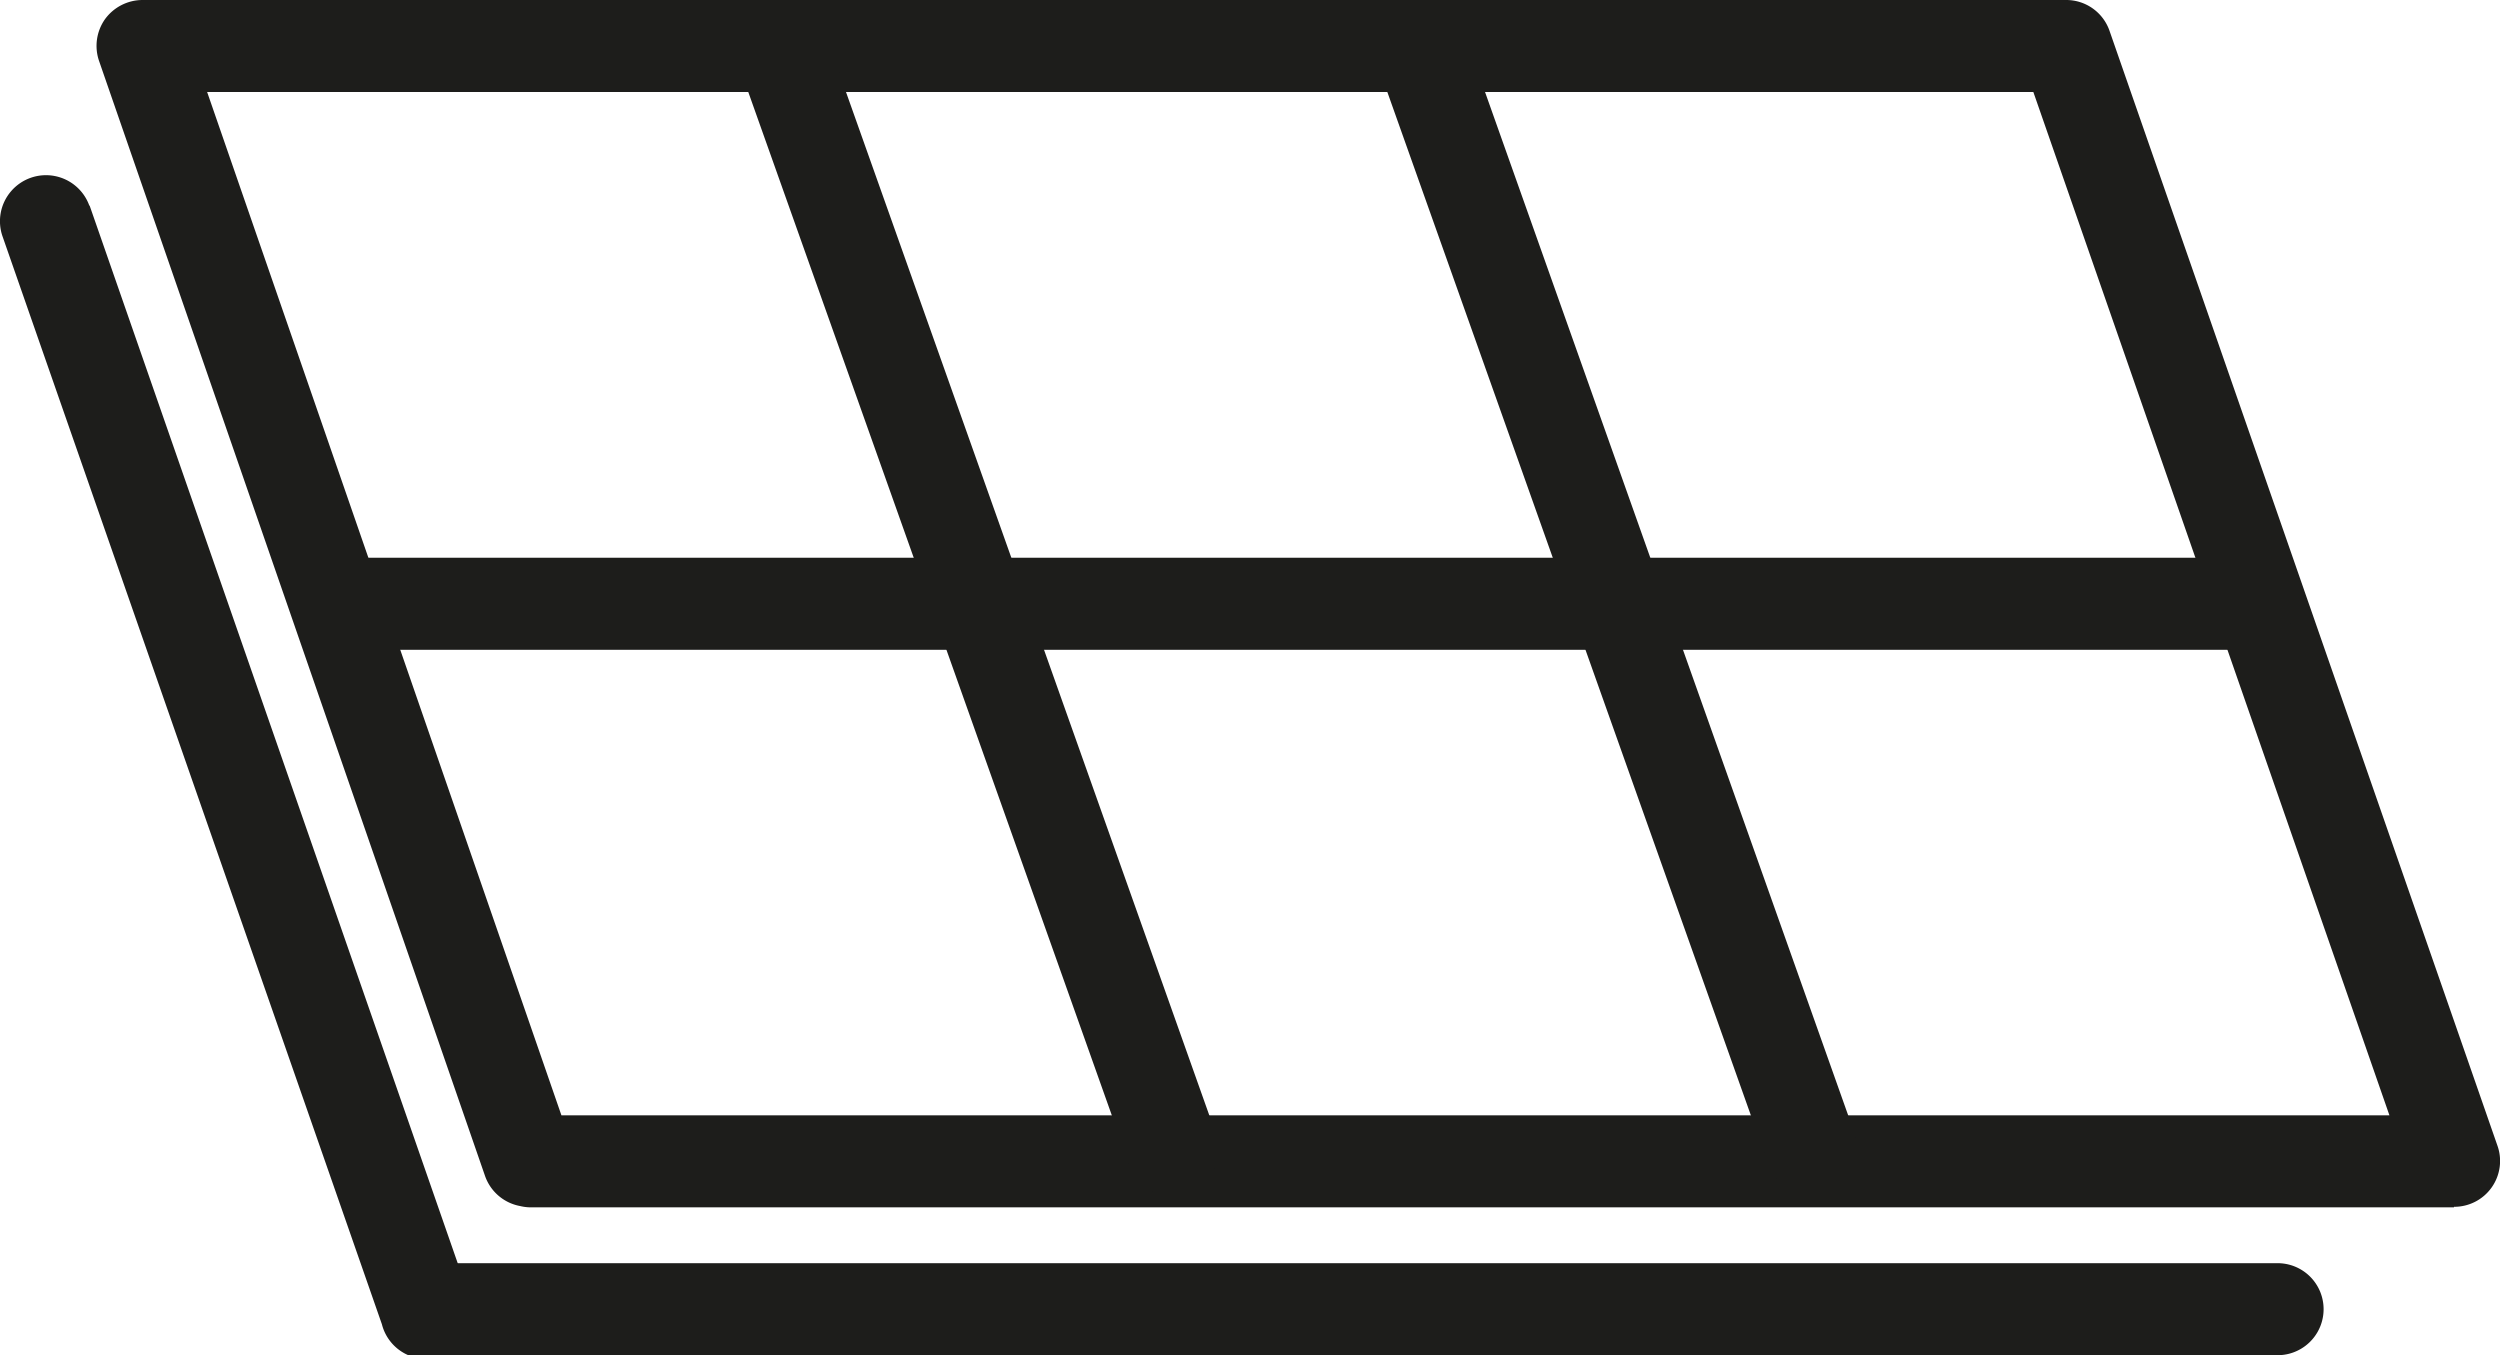 <svg xmlns="http://www.w3.org/2000/svg" viewBox="0 0 137.47 74.52"><defs><style>.cls-1{fill:#1d1d1b;}</style></defs><g id="Laag_2" data-name="Laag 2"><g id="Laag_1-2" data-name="Laag 1"><path class="cls-1" d="M134.94,66.39H29.2a2.53,2.53,0,1,1,0-5.06H131.39L111.81,5.06H11.39L31.45,63a2.53,2.53,0,1,1-4.78,1.66L5.45,3.36a2.55,2.55,0,0,1,.32-2.3A2.56,2.56,0,0,1,7.83,0H113.61A2.52,2.52,0,0,1,116,1.7L137.33,63a2.52,2.52,0,0,1-2.39,3.36Z"/><path class="cls-1" d="M64.49,65.75a2.51,2.51,0,0,1-2.38-1.68L40.77,4a2.53,2.53,0,0,1,4.77-1.7L66.87,62.38a2.51,2.51,0,0,1-2.38,3.37Z"/><path class="cls-1" d="M99.63,65.75a2.52,2.52,0,0,1-2.38-1.68L75.91,4a2.53,2.53,0,0,1,4.77-1.7L102,62.38a2.52,2.52,0,0,1-2.39,3.37Z"/><path class="cls-1" d="M123.69,35.73H19.06a2.53,2.53,0,0,1,0-5.06H123.69a2.53,2.53,0,1,1,0,5.06Z"/><path class="cls-1" d="M125.24,74.52H23.55a2.53,2.53,0,1,1,0-5.06H125.24a2.53,2.53,0,0,1,0,5.06Z"/><path class="cls-1" d="M4.92,11.28,25.76,71.16A2.53,2.53,0,1,1,21,72.82L.14,13a2.53,2.53,0,1,1,4.78-1.67Z"/></g></g></svg>